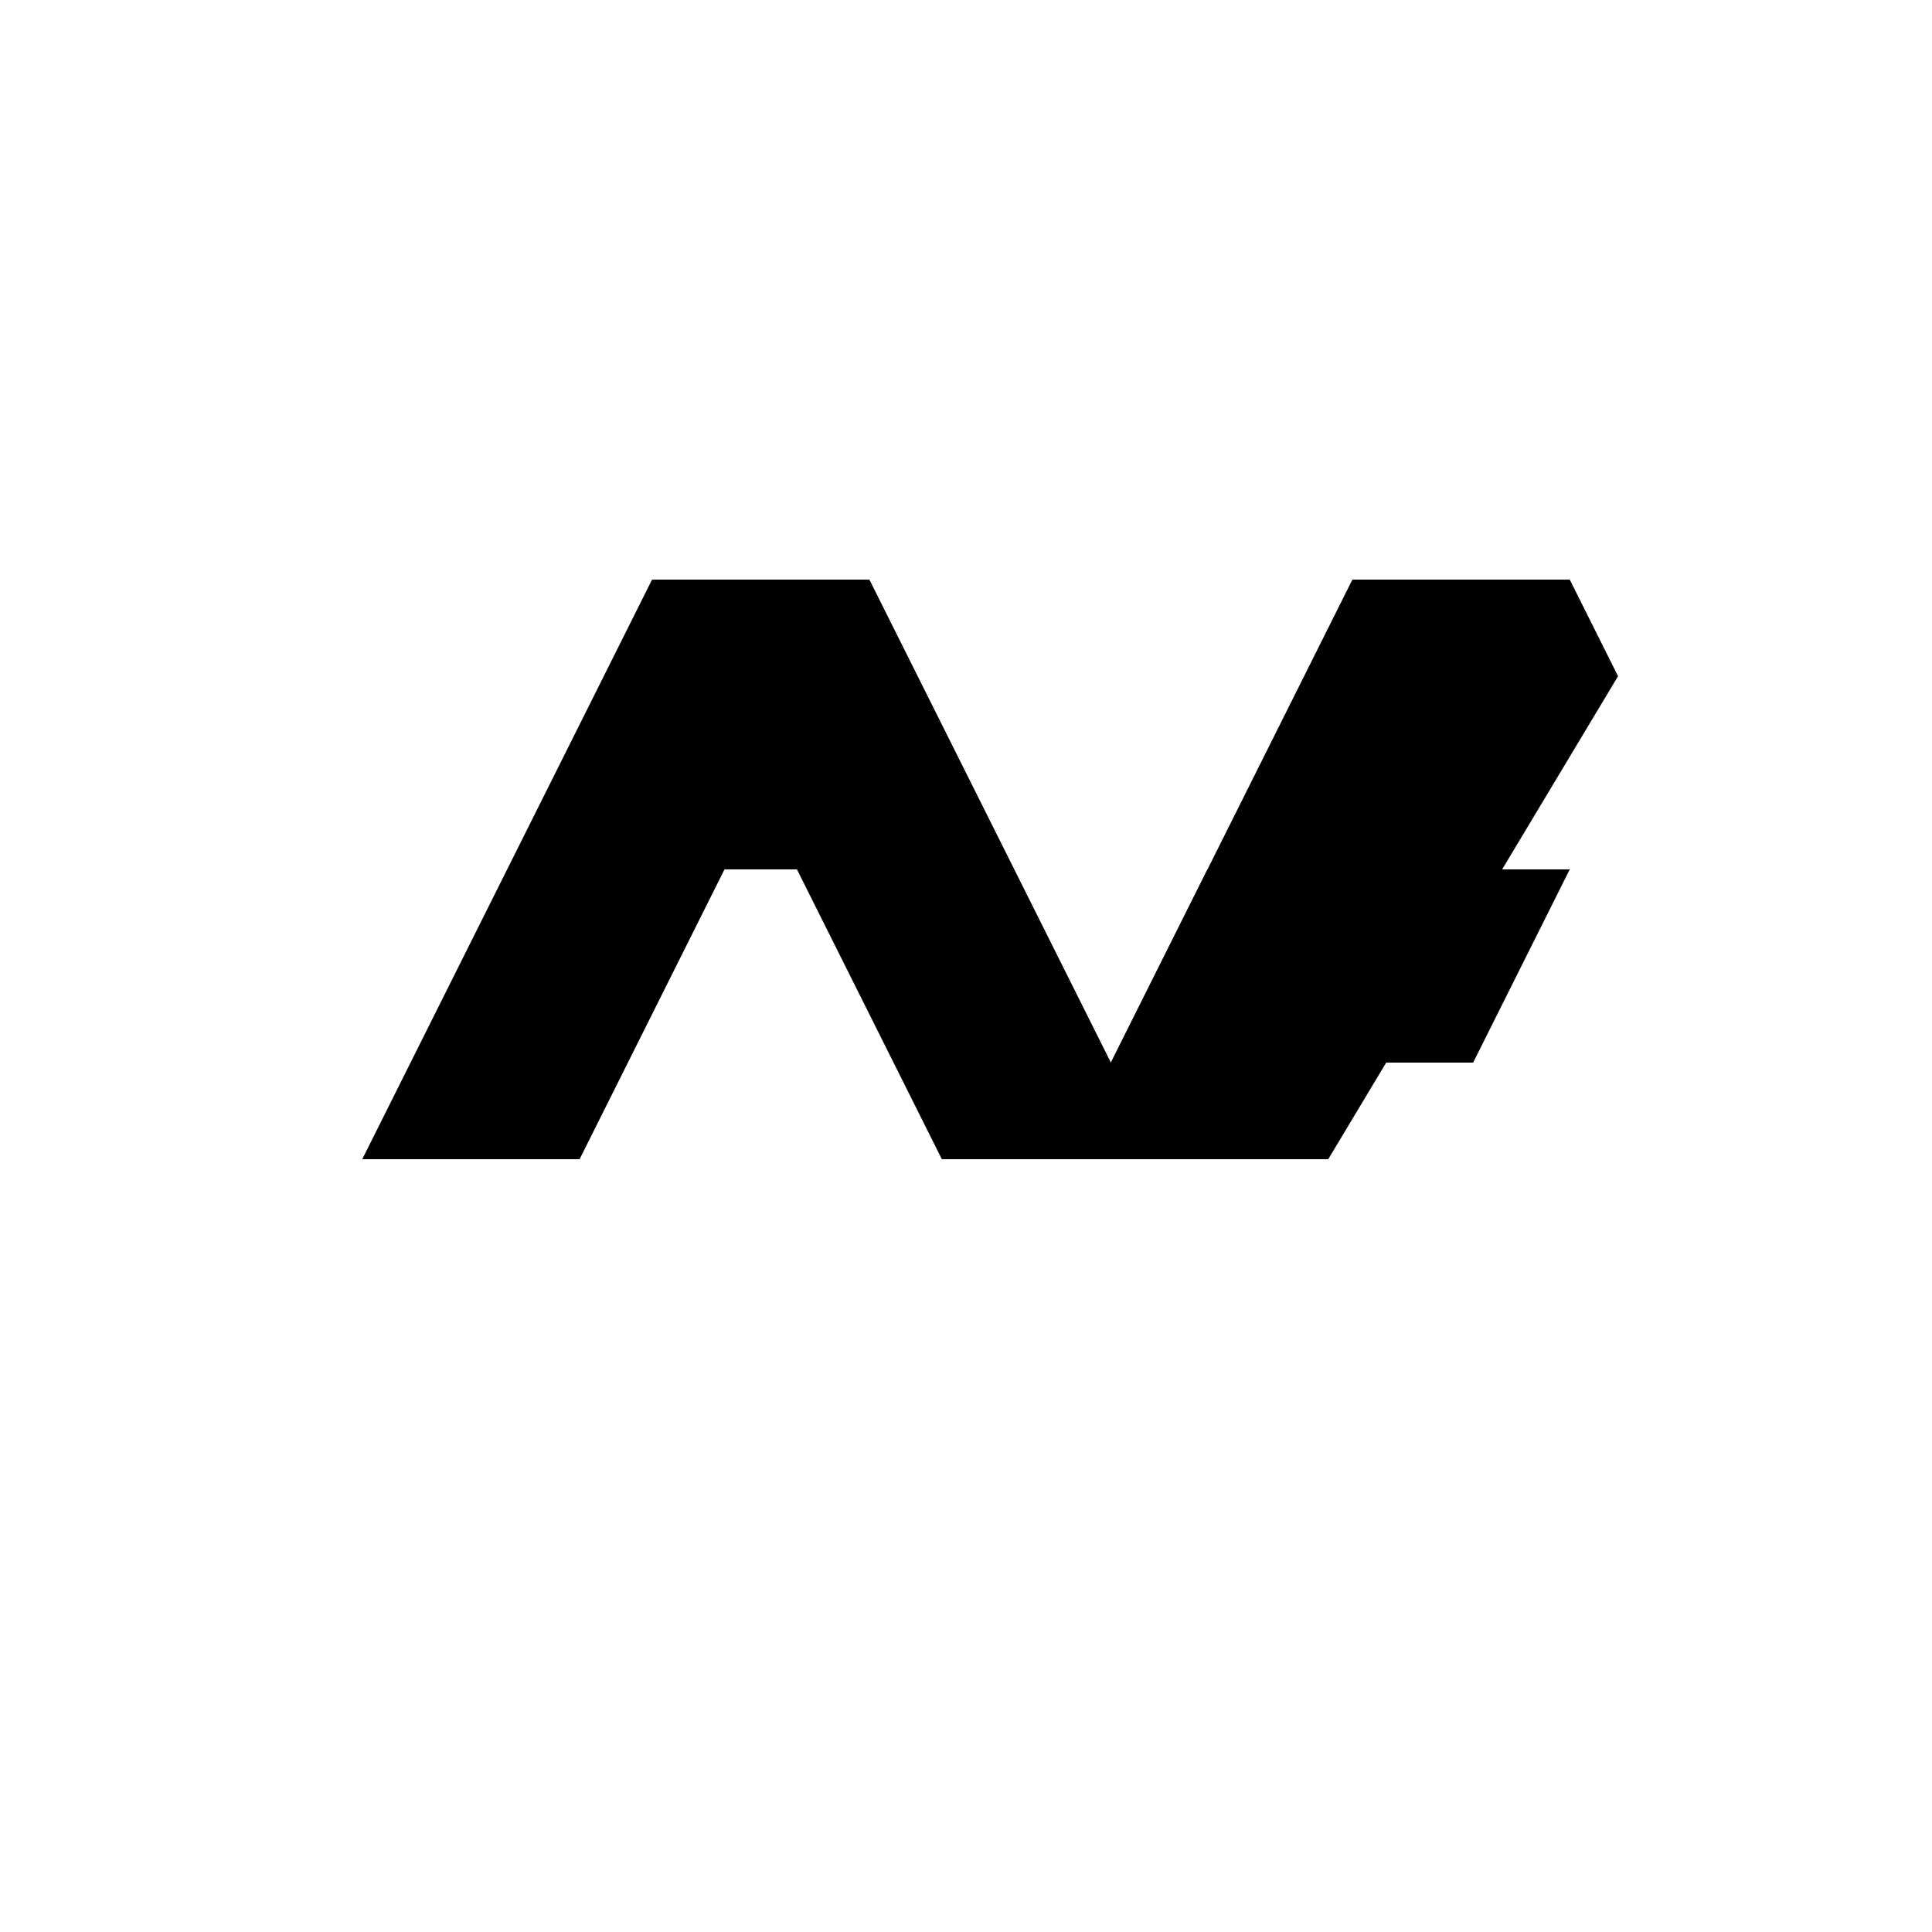 
<svg width="32" height="32" viewBox="0 0 32 32" fill="none" xmlns="http://www.w3.org/2000/svg">
  <path d="M6 19.2L10.8 9.6H14.4L19.2 19.2H15.6L13.2 14.4H12L9.6 19.2H6Z" fill="black"/>
  <path d="M17.6 19.2L22.4 9.6H26L26.8 11.2L22 19.2H17.6Z" fill="black"/>
  <path d="M20 14.4H26L24.4 17.6H18.4L20 14.4Z" fill="black"/>
</svg>
